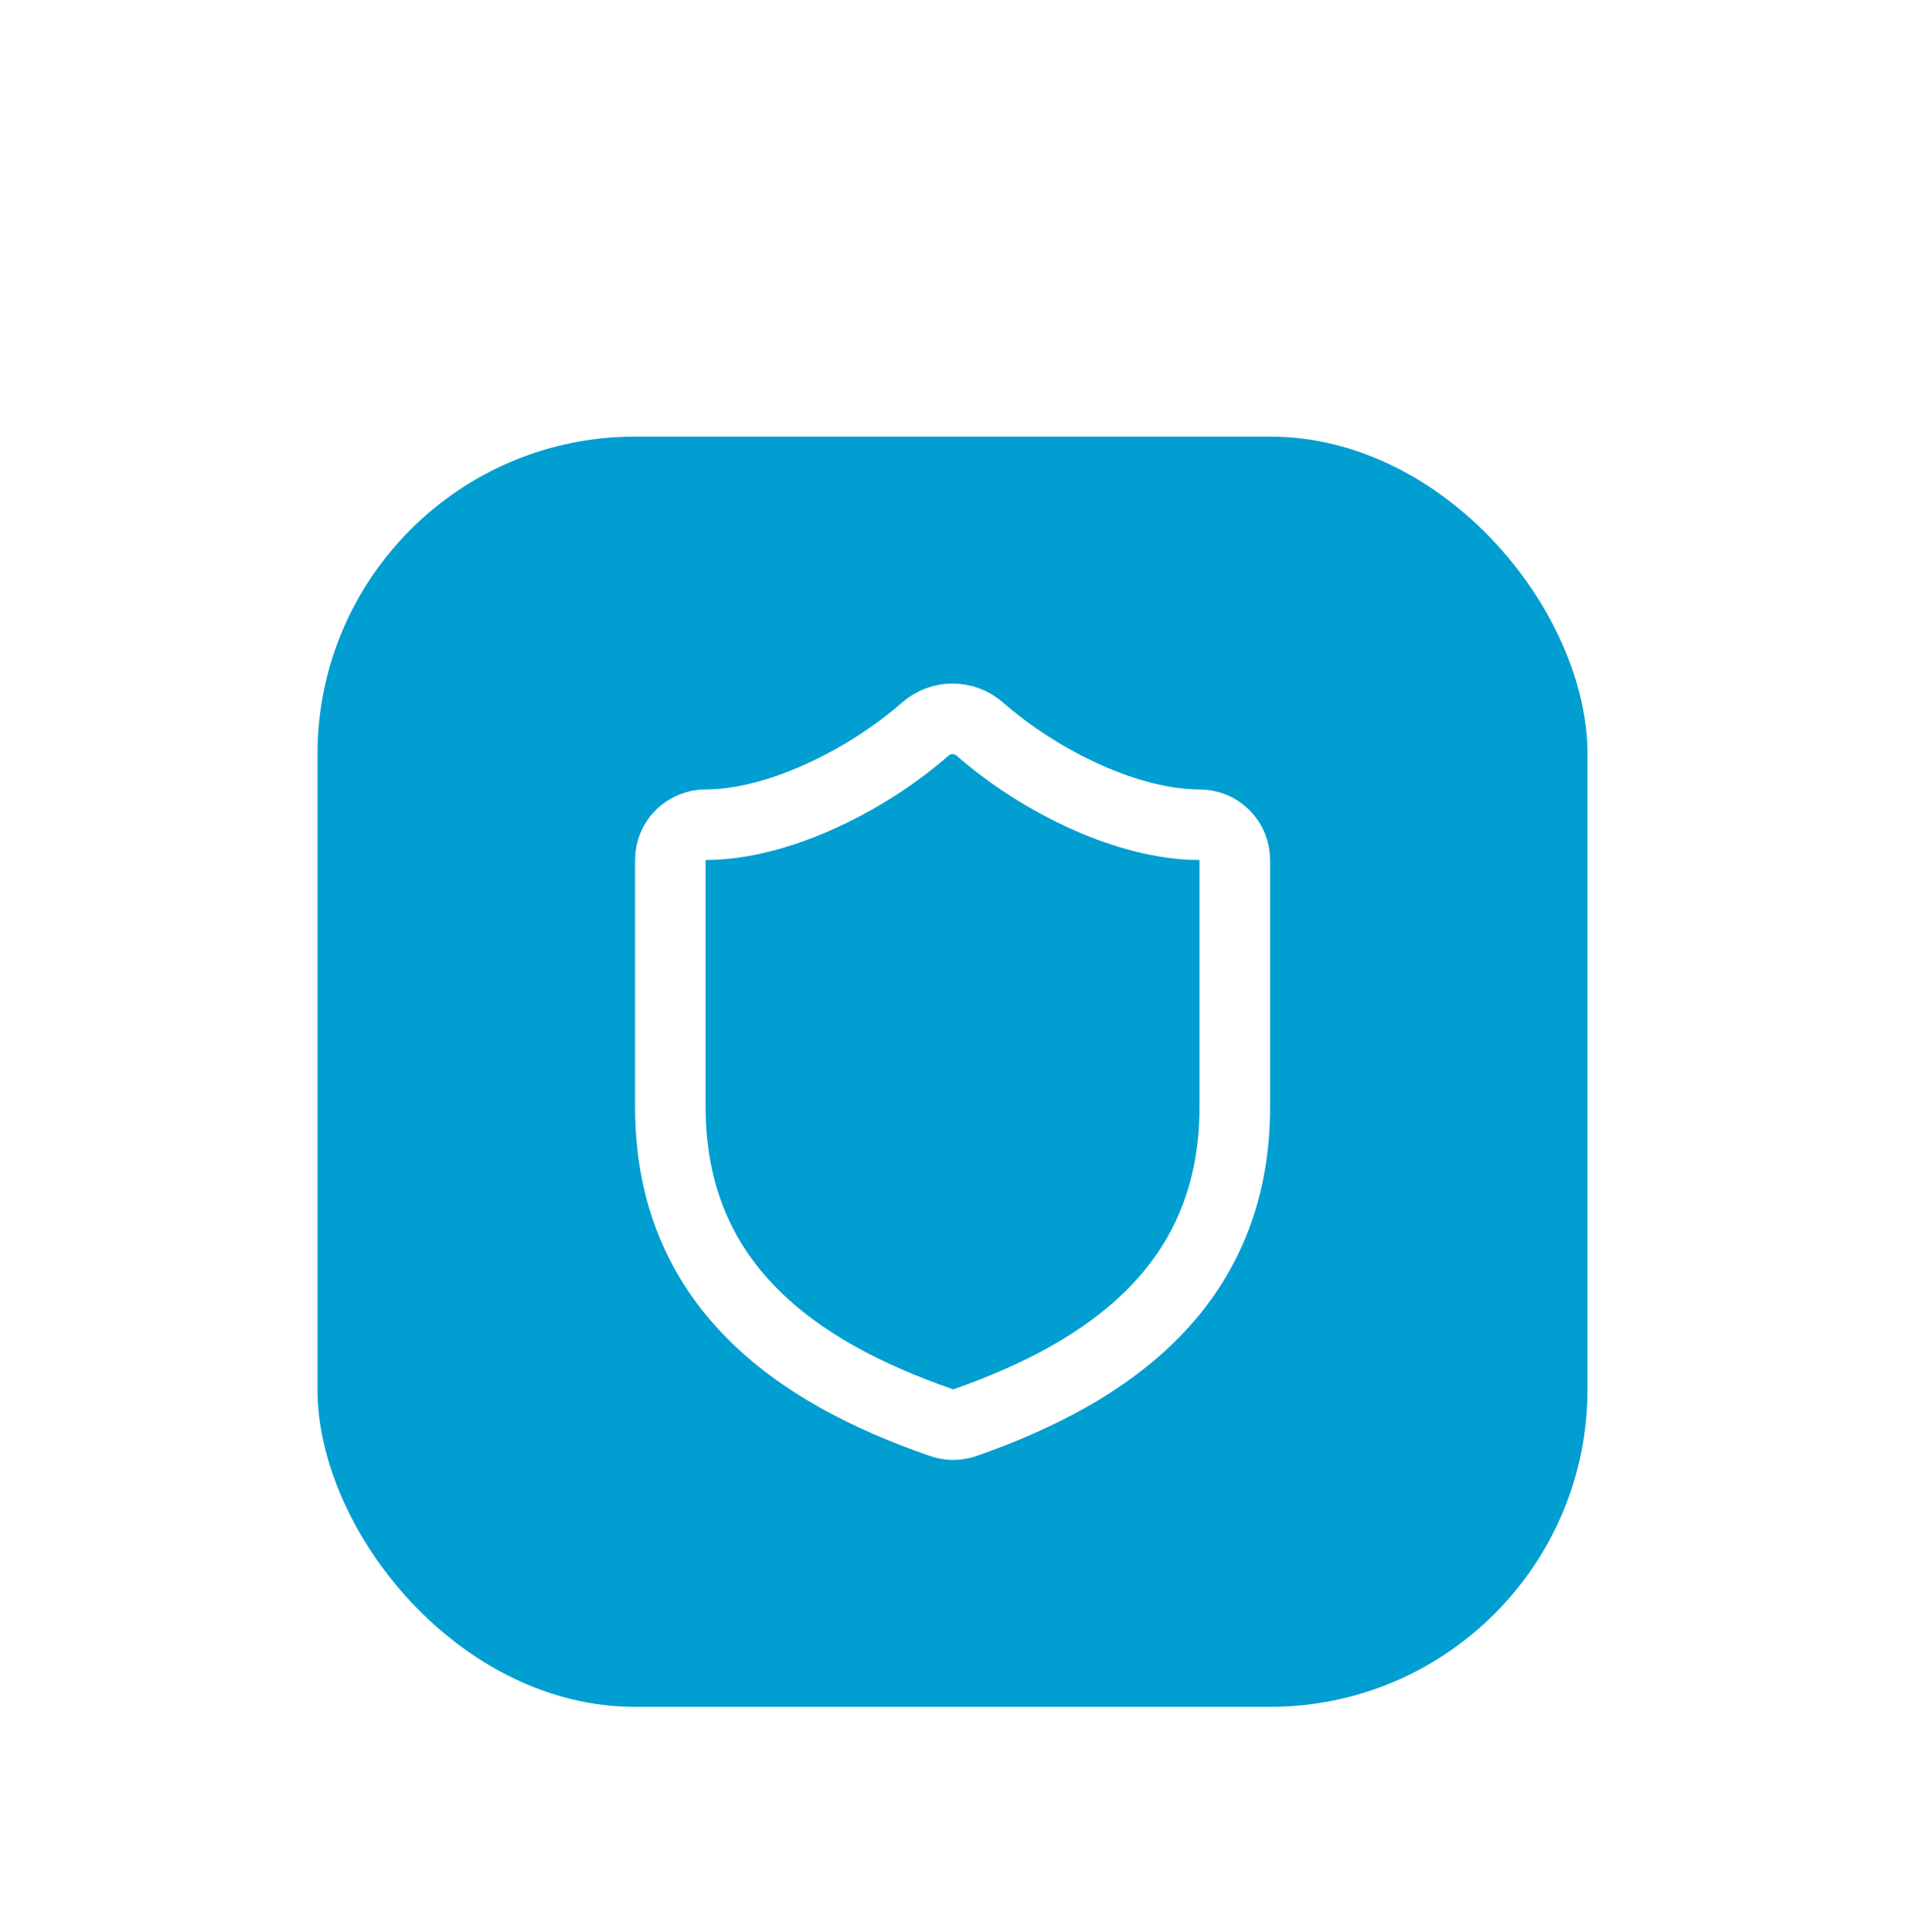 <svg width="72" height="73" viewBox="0 0 72 73" fill="none" xmlns="http://www.w3.org/2000/svg">
<g filter="url(#filter0_dd_13940_1063)">
<rect x="12" y="2.5" width="48" height="48" rx="12" fill="#019ED1"/>
<path d="M46.669 27.831C46.669 34.498 42.003 37.831 36.456 39.765C36.166 39.863 35.85 39.858 35.563 39.751C30.003 37.831 25.336 34.498 25.336 27.831V18.498C25.336 18.144 25.476 17.805 25.727 17.555C25.977 17.305 26.316 17.165 26.669 17.165C29.336 17.165 32.669 15.565 34.989 13.538C35.272 13.297 35.631 13.164 36.003 13.164C36.374 13.164 36.733 13.297 37.016 13.538C39.349 15.578 42.669 17.165 45.336 17.165C45.69 17.165 46.029 17.305 46.279 17.555C46.529 17.805 46.669 18.144 46.669 18.498V27.831Z" stroke="white" stroke-width="2.667" stroke-linecap="round" stroke-linejoin="round"/>
</g>
<defs>
<filter id="filter0_dd_13940_1063" x="0" y="0.5" width="72" height="72" filterUnits="userSpaceOnUse" color-interpolation-filters="sRGB">
<feFlood flood-opacity="0" result="BackgroundImageFix"/>
<feColorMatrix in="SourceAlpha" type="matrix" values="0 0 0 0 0 0 0 0 0 0 0 0 0 0 0 0 0 0 127 0" result="hardAlpha"/>
<feMorphology radius="4" operator="erode" in="SourceAlpha" result="effect1_dropShadow_13940_1063"/>
<feOffset dy="4"/>
<feGaussianBlur stdDeviation="3"/>
<feComposite in2="hardAlpha" operator="out"/>
<feColorMatrix type="matrix" values="0 0 0 0 0 0 0 0 0 0 0 0 0 0 0 0 0 0 0.1 0"/>
<feBlend mode="normal" in2="BackgroundImageFix" result="effect1_dropShadow_13940_1063"/>
<feColorMatrix in="SourceAlpha" type="matrix" values="0 0 0 0 0 0 0 0 0 0 0 0 0 0 0 0 0 0 127 0" result="hardAlpha"/>
<feMorphology radius="3" operator="erode" in="SourceAlpha" result="effect2_dropShadow_13940_1063"/>
<feOffset dy="10"/>
<feGaussianBlur stdDeviation="7.5"/>
<feComposite in2="hardAlpha" operator="out"/>
<feColorMatrix type="matrix" values="0 0 0 0 0 0 0 0 0 0 0 0 0 0 0 0 0 0 0.1 0"/>
<feBlend mode="normal" in2="effect1_dropShadow_13940_1063" result="effect2_dropShadow_13940_1063"/>
<feBlend mode="normal" in="SourceGraphic" in2="effect2_dropShadow_13940_1063" result="shape"/>
</filter>
</defs>
</svg>
